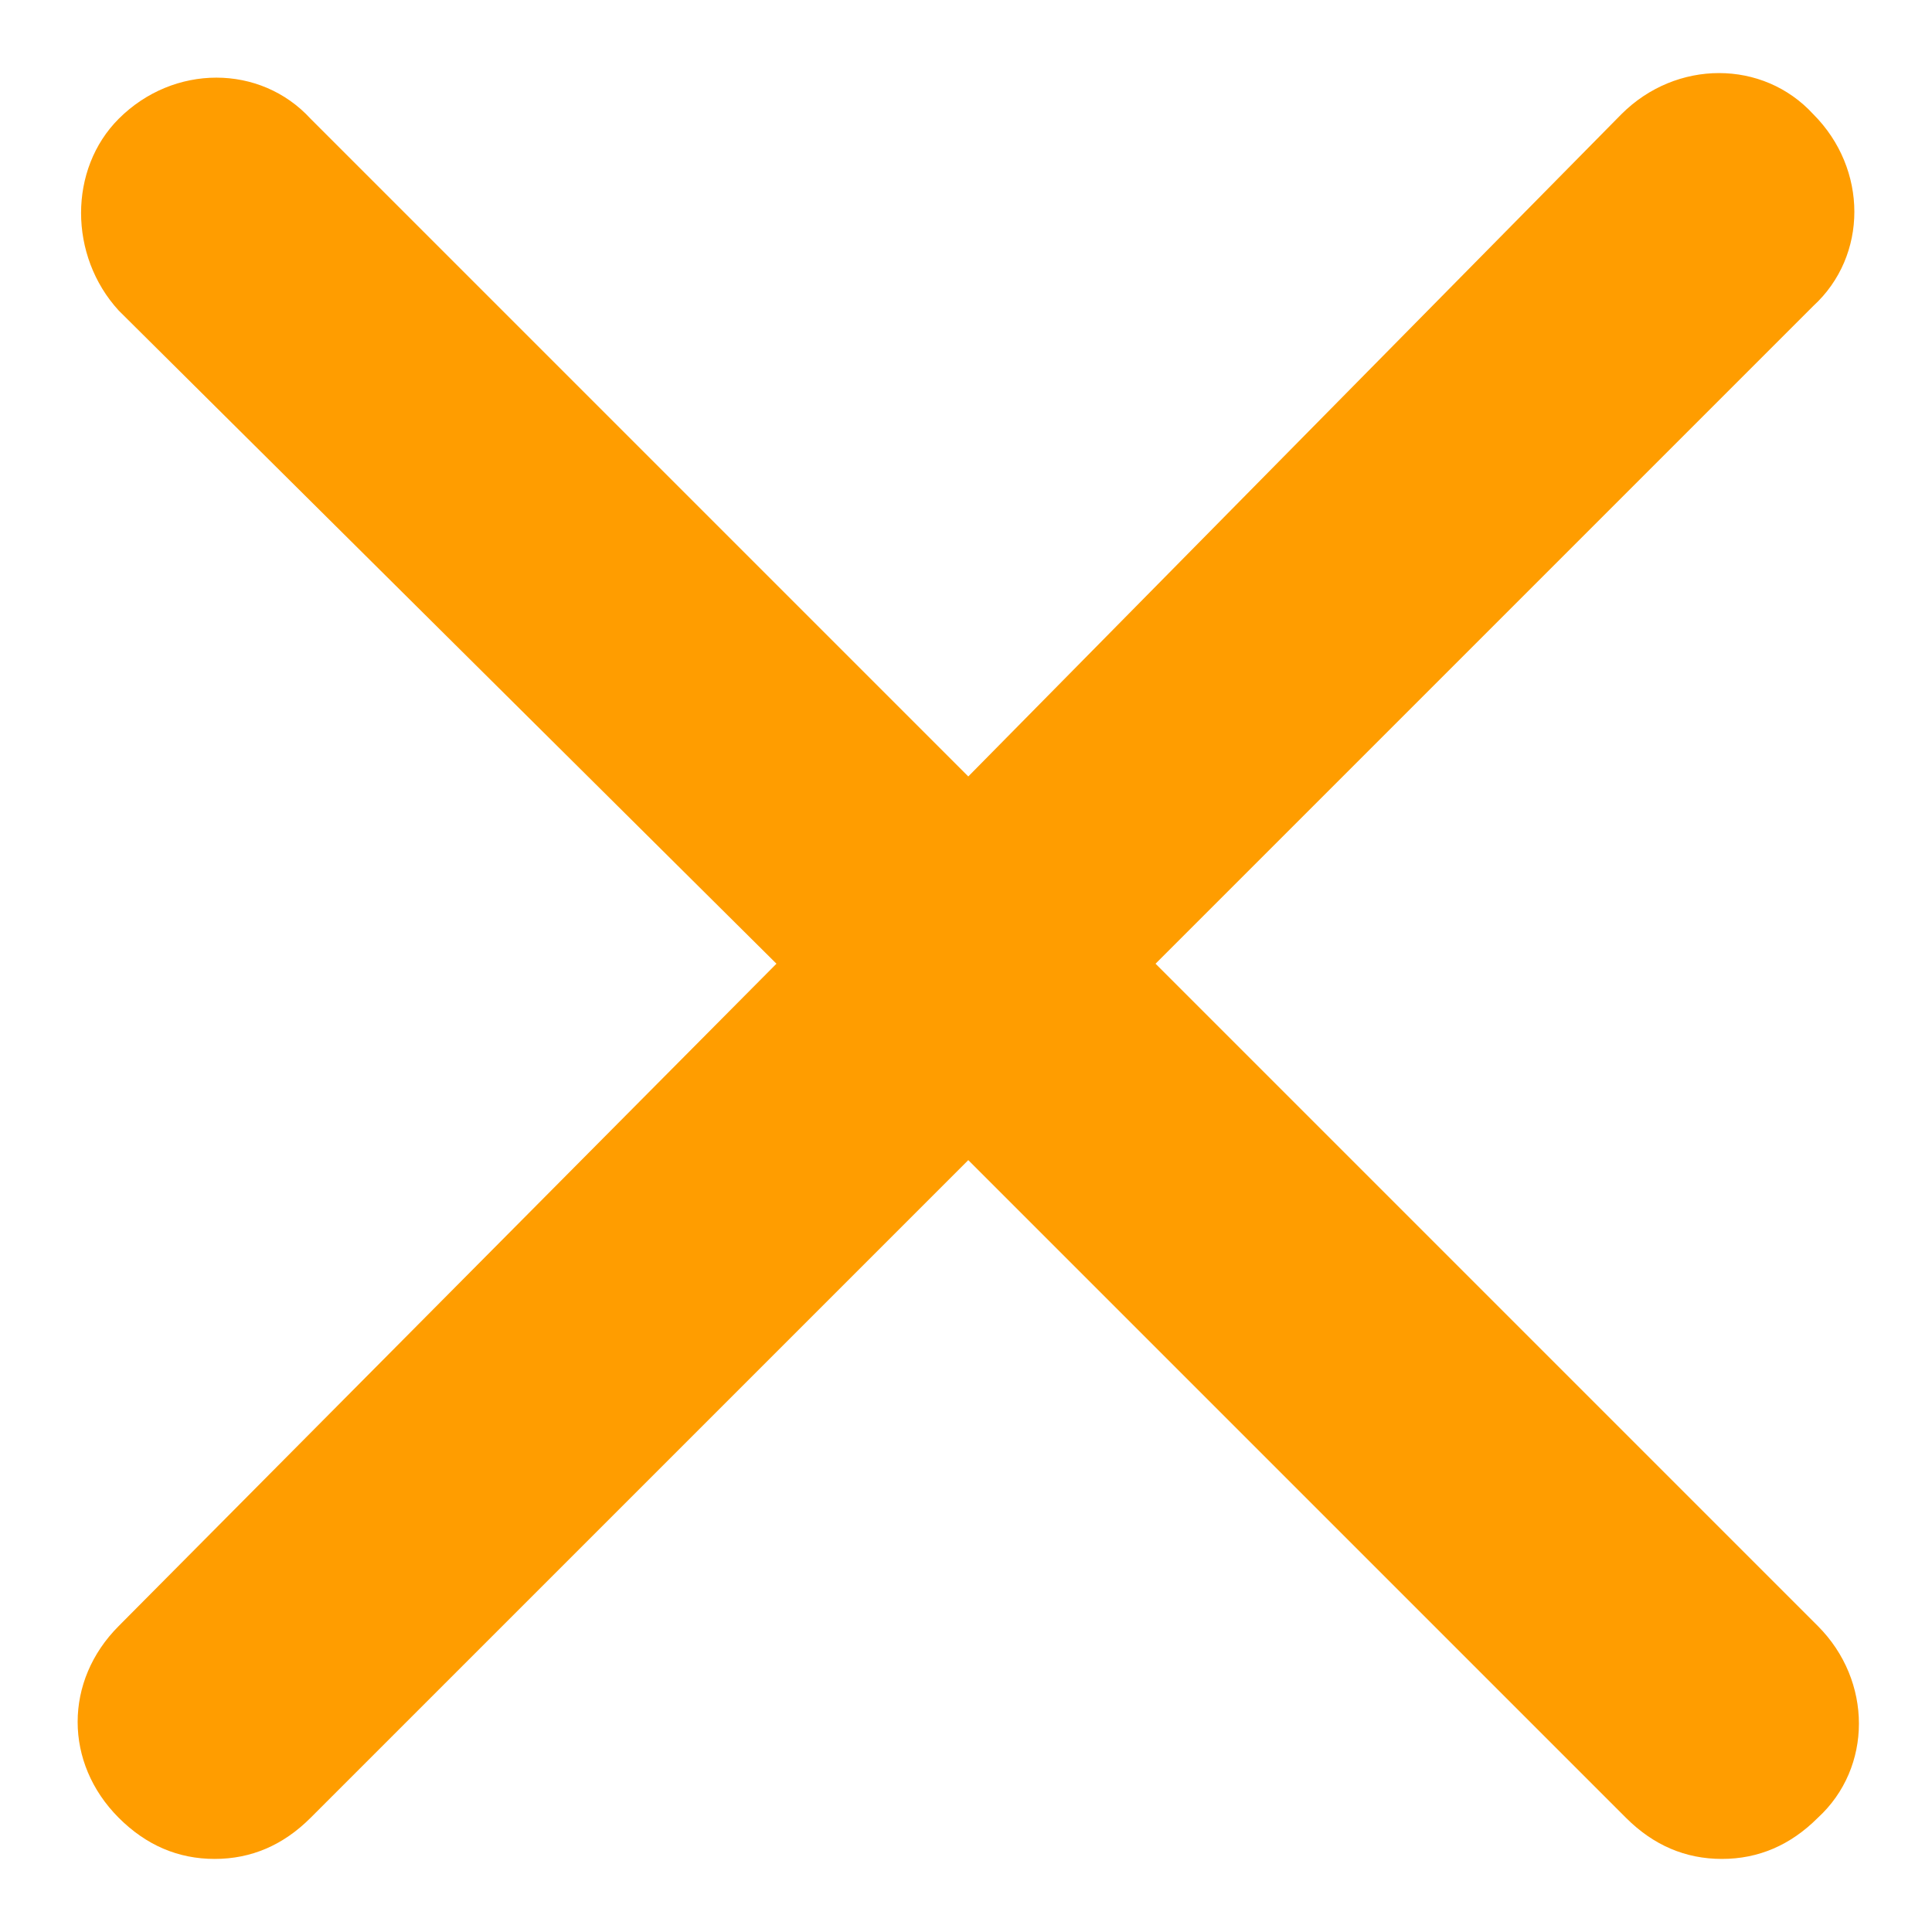 <?xml version="1.0" encoding="utf-8"?>
<!-- Generator: Adobe Illustrator 22.0.0, SVG Export Plug-In . SVG Version: 6.00 Build 0)  -->
<svg version="1.1" id="Vrstva_1" xmlns="http://www.w3.org/2000/svg" xmlns:xlink="http://www.w3.org/1999/xlink" x="0px" y="0px"
	 viewBox="0 0 42.3 42.3" style="enable-background:new 0 0 42.3 42.3;" xml:space="preserve">
<style type="text/css">
	.st0{fill:#FF9D00;}
</style>
<g>
	<g>
		<path class="st0" d="M25.3,21.1L39.7,6.7c1.2-1.1,1.2-3,0-4.2c-1.1-1.2-3-1.2-4.2,0L21.2,17L6.8,2.6c-1.1-1.2-3-1.2-4.2,0
			c-1.1,1.1-1.1,3,0,4.2L17,21.1L2.6,35.6c-1.2,1.2-1.2,3,0,4.2c0.6,0.6,1.3,0.9,2.1,0.9c0.8,0,1.5-0.3,2.1-0.9l14.4-14.4l14.4,14.4
			c0.6,0.6,1.3,0.9,2.1,0.9c0.8,0,1.5-0.3,2.1-0.9c1.2-1.1,1.2-3,0-4.2L25.3,21.1z"/>
	</g>
</g>
</svg>
